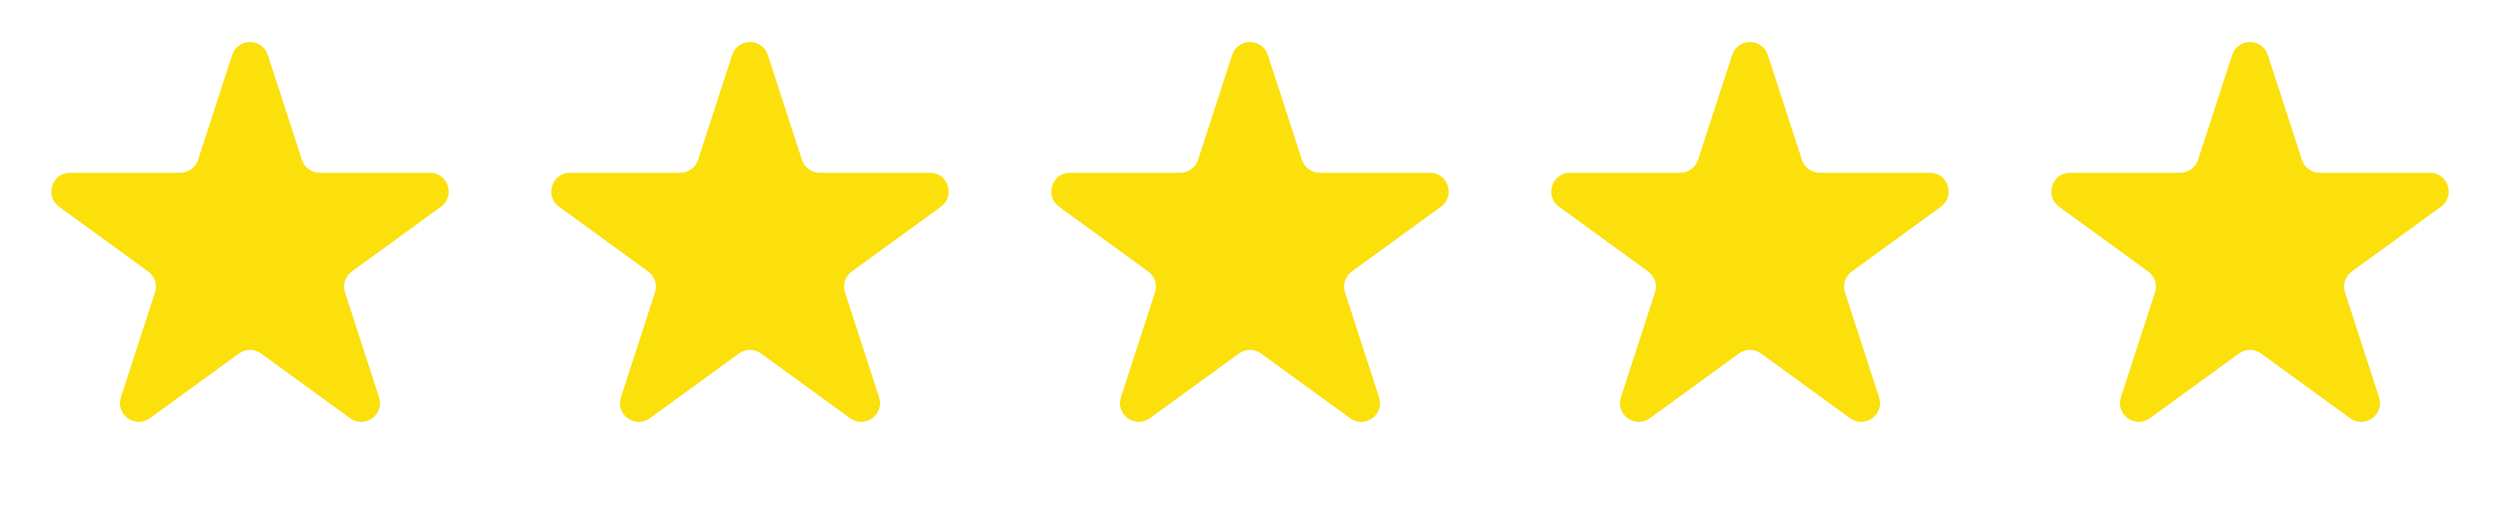<svg width="133" height="27" viewBox="0 0 133 27" fill="none" xmlns="http://www.w3.org/2000/svg">
<path d="M12.349 2.927C12.648 2.006 13.952 2.006 14.251 2.927L16.061 8.499C16.195 8.911 16.579 9.19 17.013 9.19H22.871C23.84 9.19 24.243 10.43 23.459 10.999L18.719 14.443C18.369 14.697 18.222 15.149 18.356 15.561L20.166 21.133C20.466 22.054 19.411 22.82 18.628 22.251L13.888 18.807C13.537 18.553 13.063 18.553 12.712 18.807L7.972 22.251C7.189 22.82 6.134 22.054 6.434 21.133L8.244 15.561C8.378 15.149 8.231 14.697 7.881 14.443L3.141 10.999C2.357 10.43 2.76 9.19 3.729 9.19H9.587C10.021 9.19 10.405 8.911 10.539 8.499L12.349 2.927Z" fill="#FCE00B"/>
<path d="M38.949 2.927C39.248 2.006 40.552 2.006 40.851 2.927L42.662 8.499C42.795 8.911 43.179 9.19 43.613 9.19H49.471C50.44 9.19 50.843 10.43 50.059 10.999L45.319 14.443C44.969 14.697 44.822 15.149 44.956 15.561L46.767 21.133C47.066 22.054 46.011 22.82 45.228 22.251L40.488 18.807C40.137 18.553 39.663 18.553 39.312 18.807L34.572 22.251C33.789 22.82 32.734 22.054 33.034 21.133L34.844 15.561C34.978 15.149 34.831 14.697 34.481 14.443L29.741 10.999C28.957 10.43 29.36 9.19 30.329 9.19H36.188C36.621 9.19 37.005 8.911 37.139 8.499L38.949 2.927Z" fill="#FCE00B"/>
<path d="M65.549 2.927C65.849 2.006 67.152 2.006 67.451 2.927L69.262 8.499C69.396 8.911 69.779 9.19 70.213 9.19H76.072C77.04 9.19 77.443 10.43 76.659 10.999L71.919 14.443C71.569 14.697 71.422 15.149 71.556 15.561L73.367 21.133C73.666 22.054 72.612 22.82 71.828 22.251L67.088 18.807C66.737 18.553 66.263 18.553 65.912 18.807L61.172 22.251C60.389 22.82 59.334 22.054 59.634 21.133L61.444 15.561C61.578 15.149 61.431 14.697 61.081 14.443L56.341 10.999C55.557 10.43 55.96 9.19 56.929 9.19H62.788C63.221 9.19 63.605 8.911 63.739 8.499L65.549 2.927Z" fill="#FCE00B"/>
<path d="M92.149 2.927C92.448 2.006 93.751 2.006 94.051 2.927L95.861 8.499C95.995 8.911 96.379 9.19 96.812 9.19H102.671C103.64 9.19 104.043 10.43 103.259 10.999L98.519 14.443C98.169 14.697 98.022 15.149 98.156 15.561L99.966 21.133C100.266 22.054 99.211 22.82 98.427 22.251L93.688 18.807C93.337 18.553 92.862 18.553 92.512 18.807L87.772 22.251C86.988 22.82 85.934 22.054 86.233 21.133L88.044 15.561C88.178 15.149 88.031 14.697 87.68 14.443L82.941 10.999C82.157 10.43 82.56 9.19 83.528 9.19H89.387C89.82 9.19 90.204 8.911 90.338 8.499L92.149 2.927Z" fill="#FCE00B"/>
<path d="M118.749 2.927C119.048 2.006 120.352 2.006 120.651 2.927L122.461 8.499C122.595 8.911 122.979 9.19 123.412 9.19H129.271C130.24 9.19 130.643 10.43 129.859 10.999L125.119 14.443C124.769 14.697 124.622 15.149 124.756 15.561L126.566 21.133C126.866 22.054 125.811 22.82 125.028 22.251L120.288 18.807C119.937 18.553 119.463 18.553 119.112 18.807L114.372 22.251C113.589 22.82 112.534 22.054 112.833 21.133L114.644 15.561C114.778 15.149 114.631 14.697 114.281 14.443L109.541 10.999C108.757 10.43 109.16 9.19 110.129 9.19H115.987C116.421 9.19 116.805 8.911 116.938 8.499L118.749 2.927Z" fill="#FCE00B"/>
</svg>
